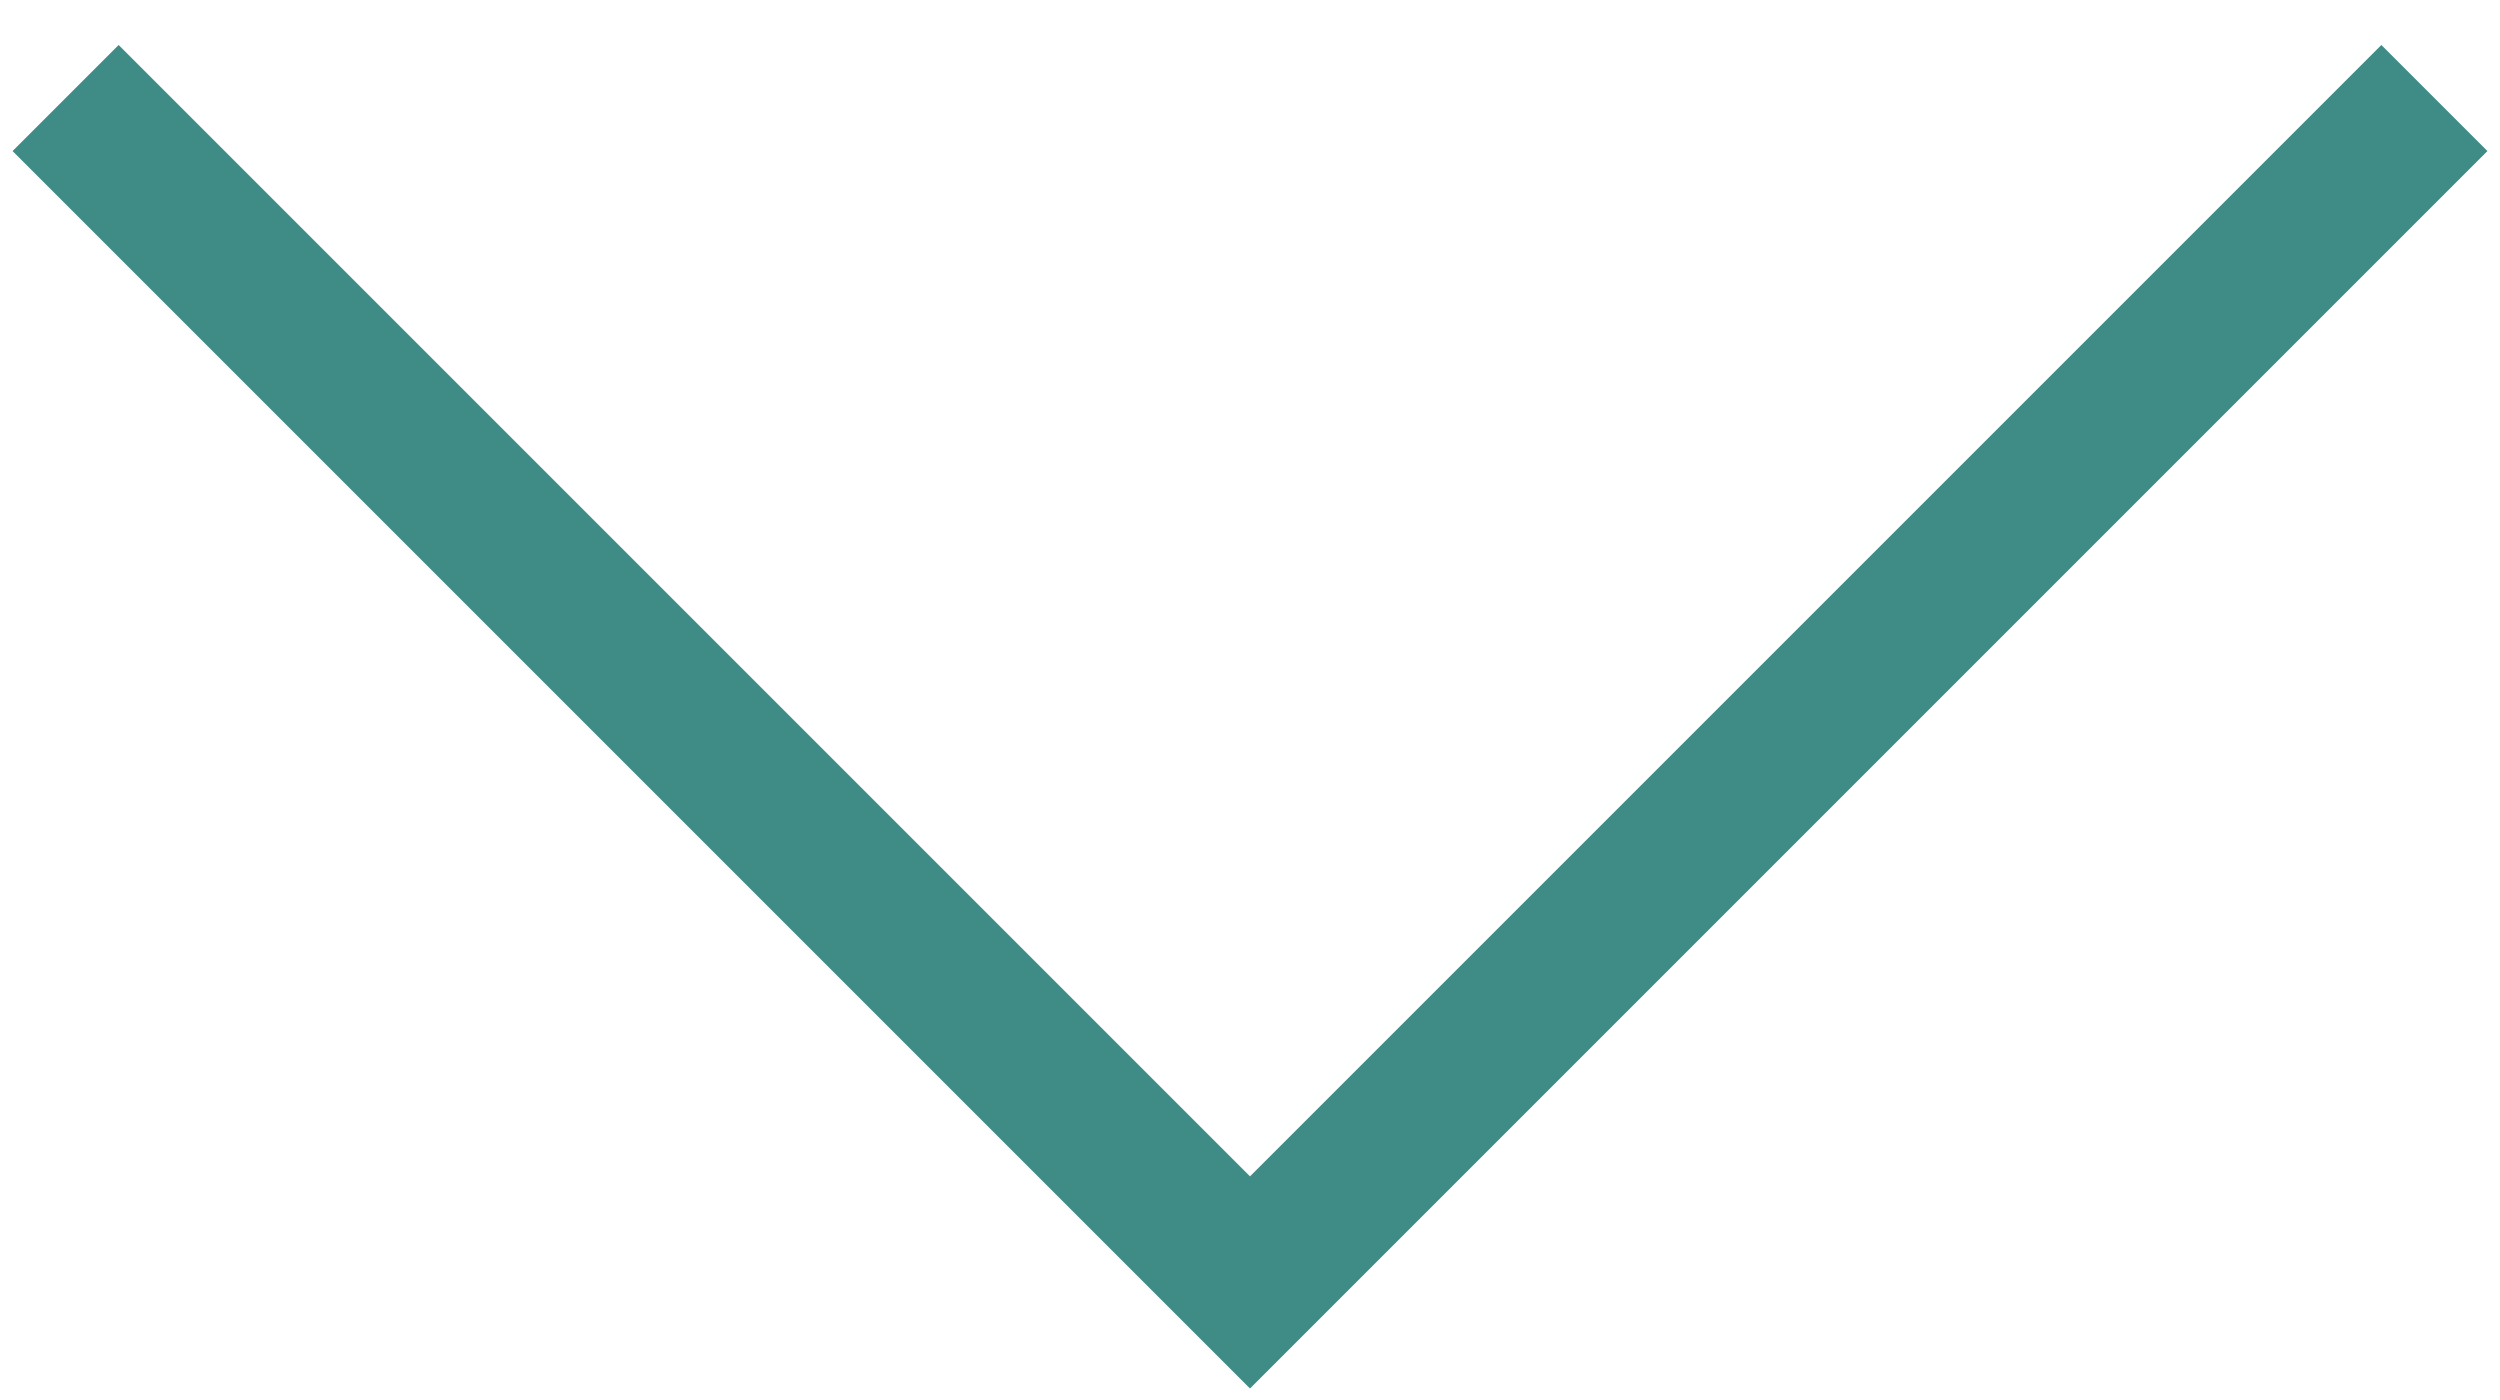 <?xml version="1.0" encoding="UTF-8"?>
<svg width="50px" height="28px" viewBox="0 0 50 28" version="1.1" xmlns="http://www.w3.org/2000/svg" xmlns:xlink="http://www.w3.org/1999/xlink">
    <!-- Generator: Sketch 42 (36781) - http://www.bohemiancoding.com/sketch -->
    <title>icon-pfeil-nach-unten</title>
    <desc>Created with Sketch.</desc>
    <defs></defs>
    <g id="Page-1" stroke="none" stroke-width="1" fill="none" fill-rule="evenodd">
        <g id="home-pfeil-nach-unten" transform="translate(-648, -789)" fill="#3F8C87">
            <path d="M655.5,808.021 L655.5,809.521 L690.5,809.521 L690.5,806.521 L658.5,806.521 L658.5,774.521 L655.5,774.521 L655.5,808.021 Z" id="icon-pfeil-nach-unten" transform="translate(673, 792.021) rotate(-45) translate(-673, -792.021) "></path>
        </g>
    </g>
</svg>